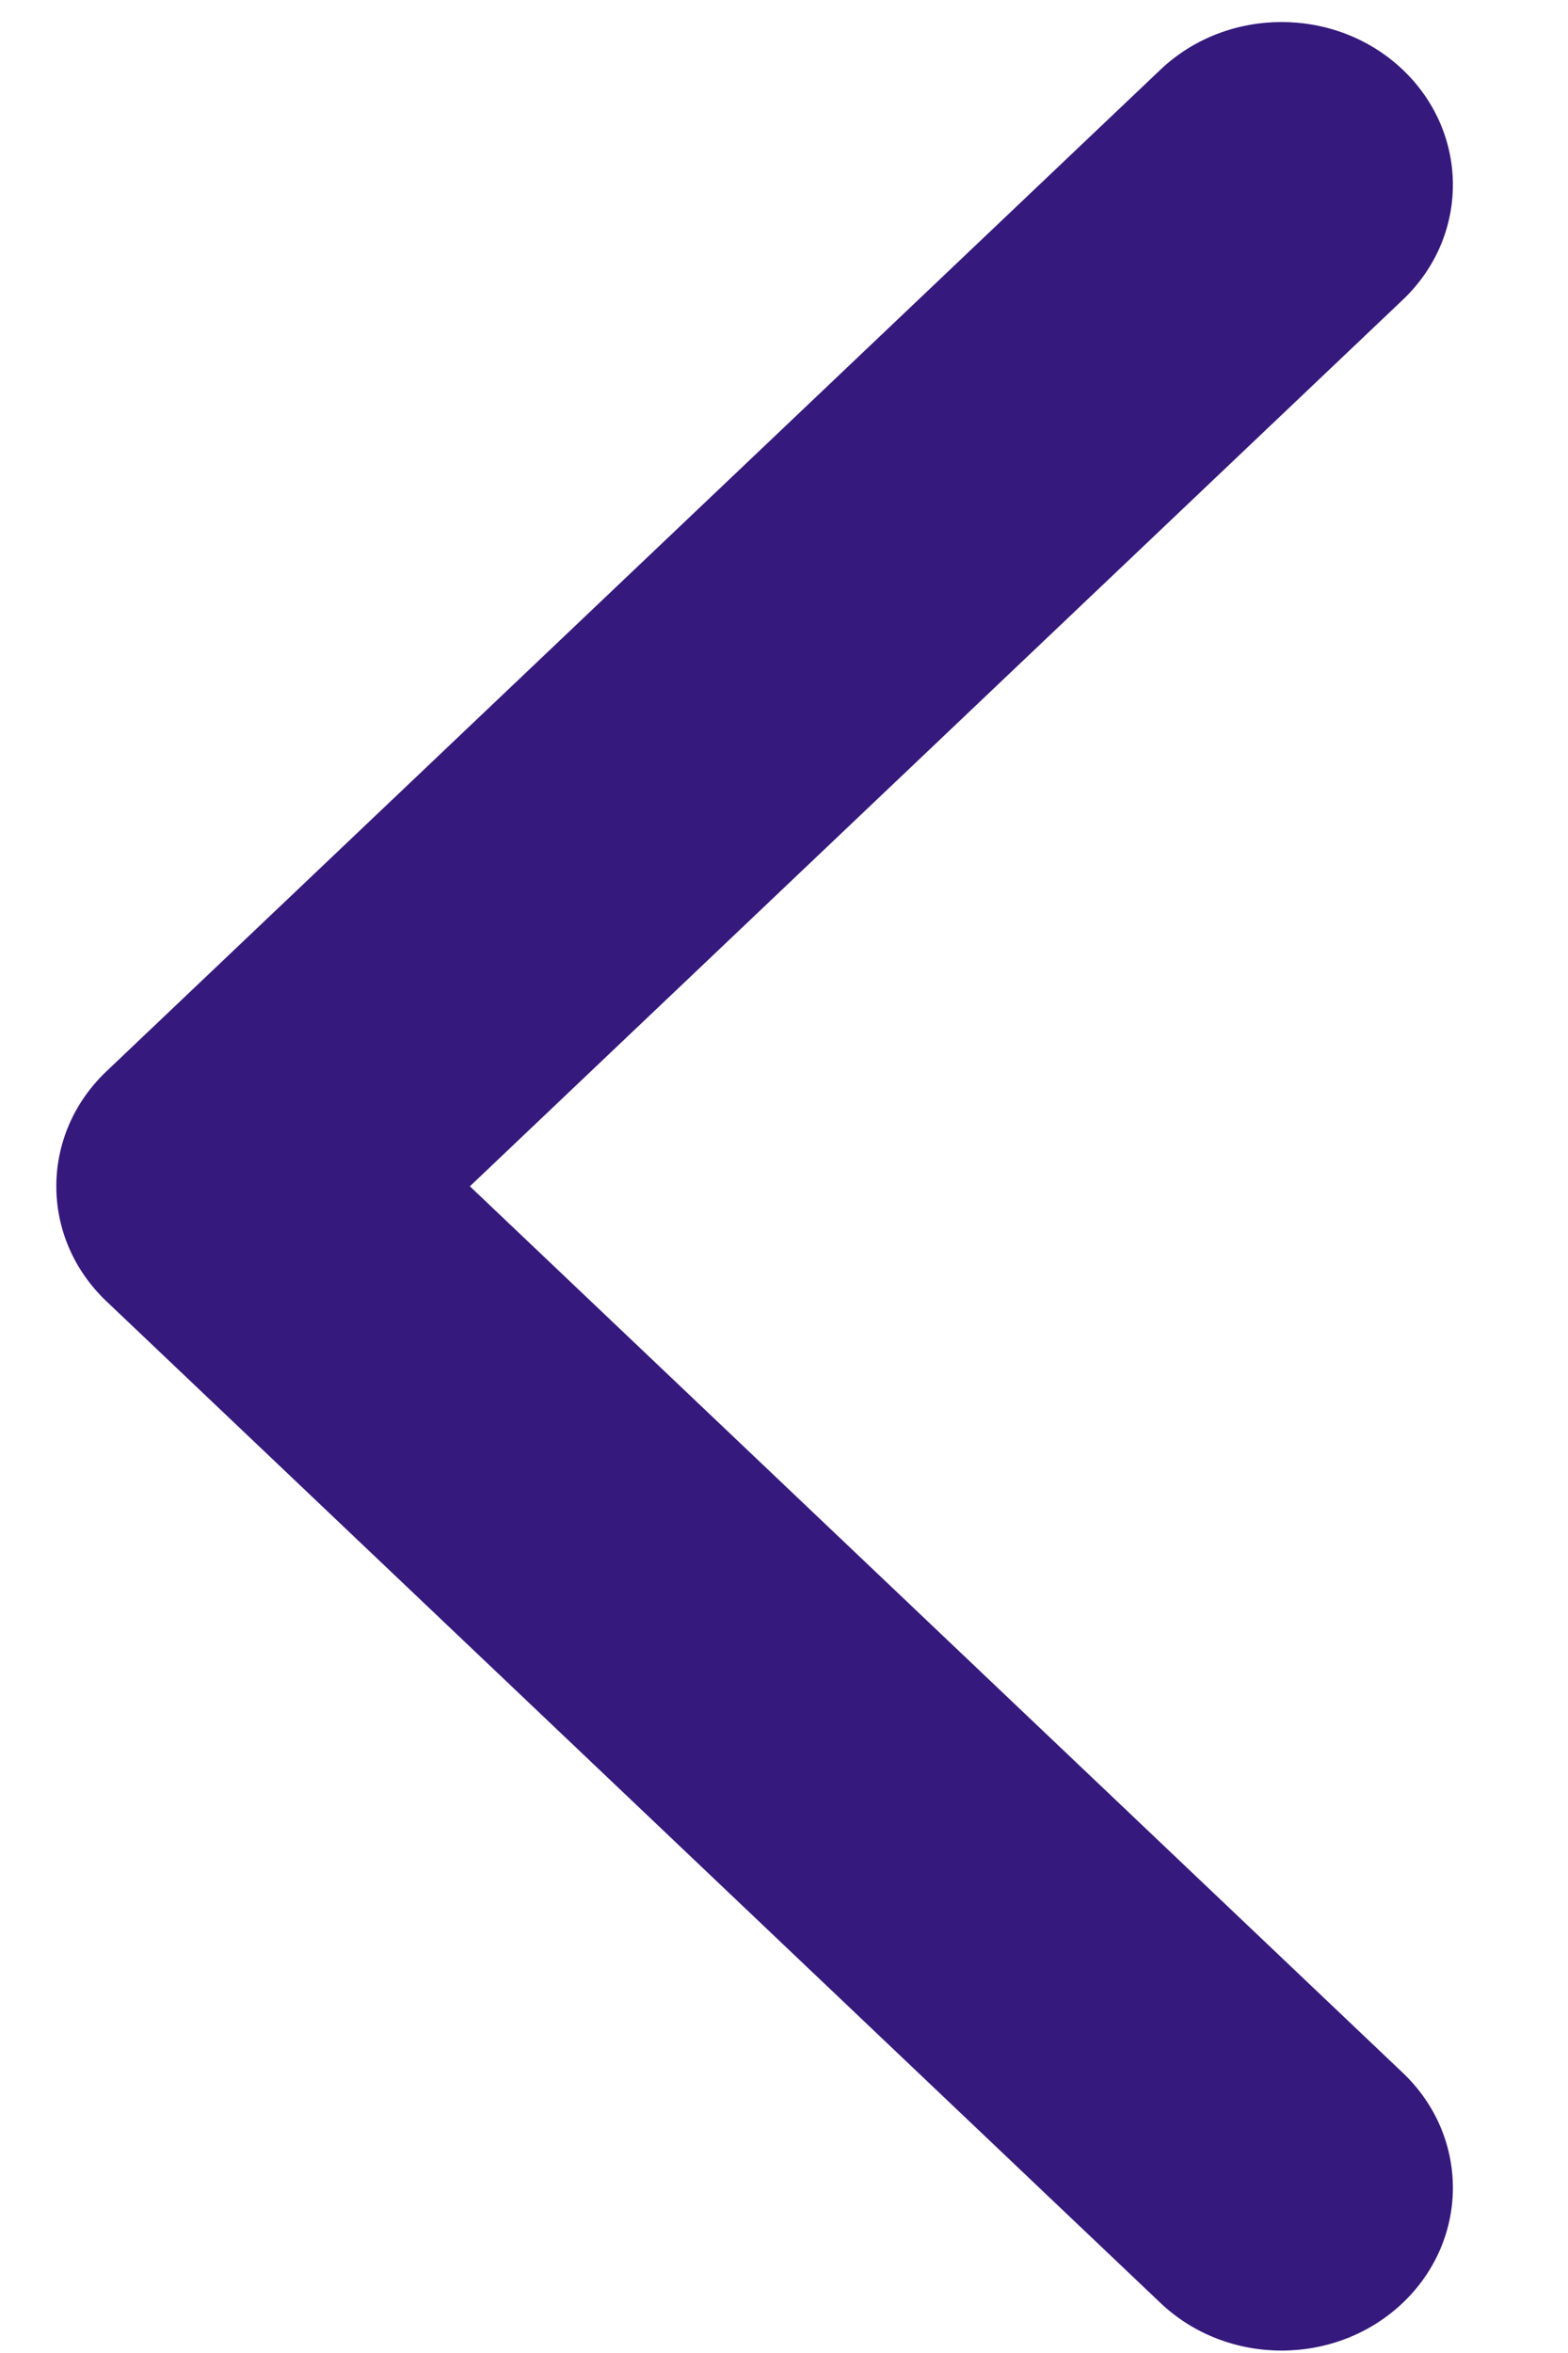 <svg width="12" height="18" viewBox="0 0 12 18" fill="none" xmlns="http://www.w3.org/2000/svg">
<path fill-rule="evenodd" clip-rule="evenodd" d="M10.735 0.533C11.247 1.02 11.247 1.808 10.735 2.294L3.596 9.075L10.735 15.856C11.247 16.342 11.247 17.13 10.735 17.617C10.223 18.103 9.393 18.103 8.881 17.617L0.815 9.955C0.303 9.469 0.303 8.681 0.815 8.195L8.881 0.533C9.393 0.047 10.223 0.047 10.735 0.533Z" fill="#35197C"/>
</svg>
